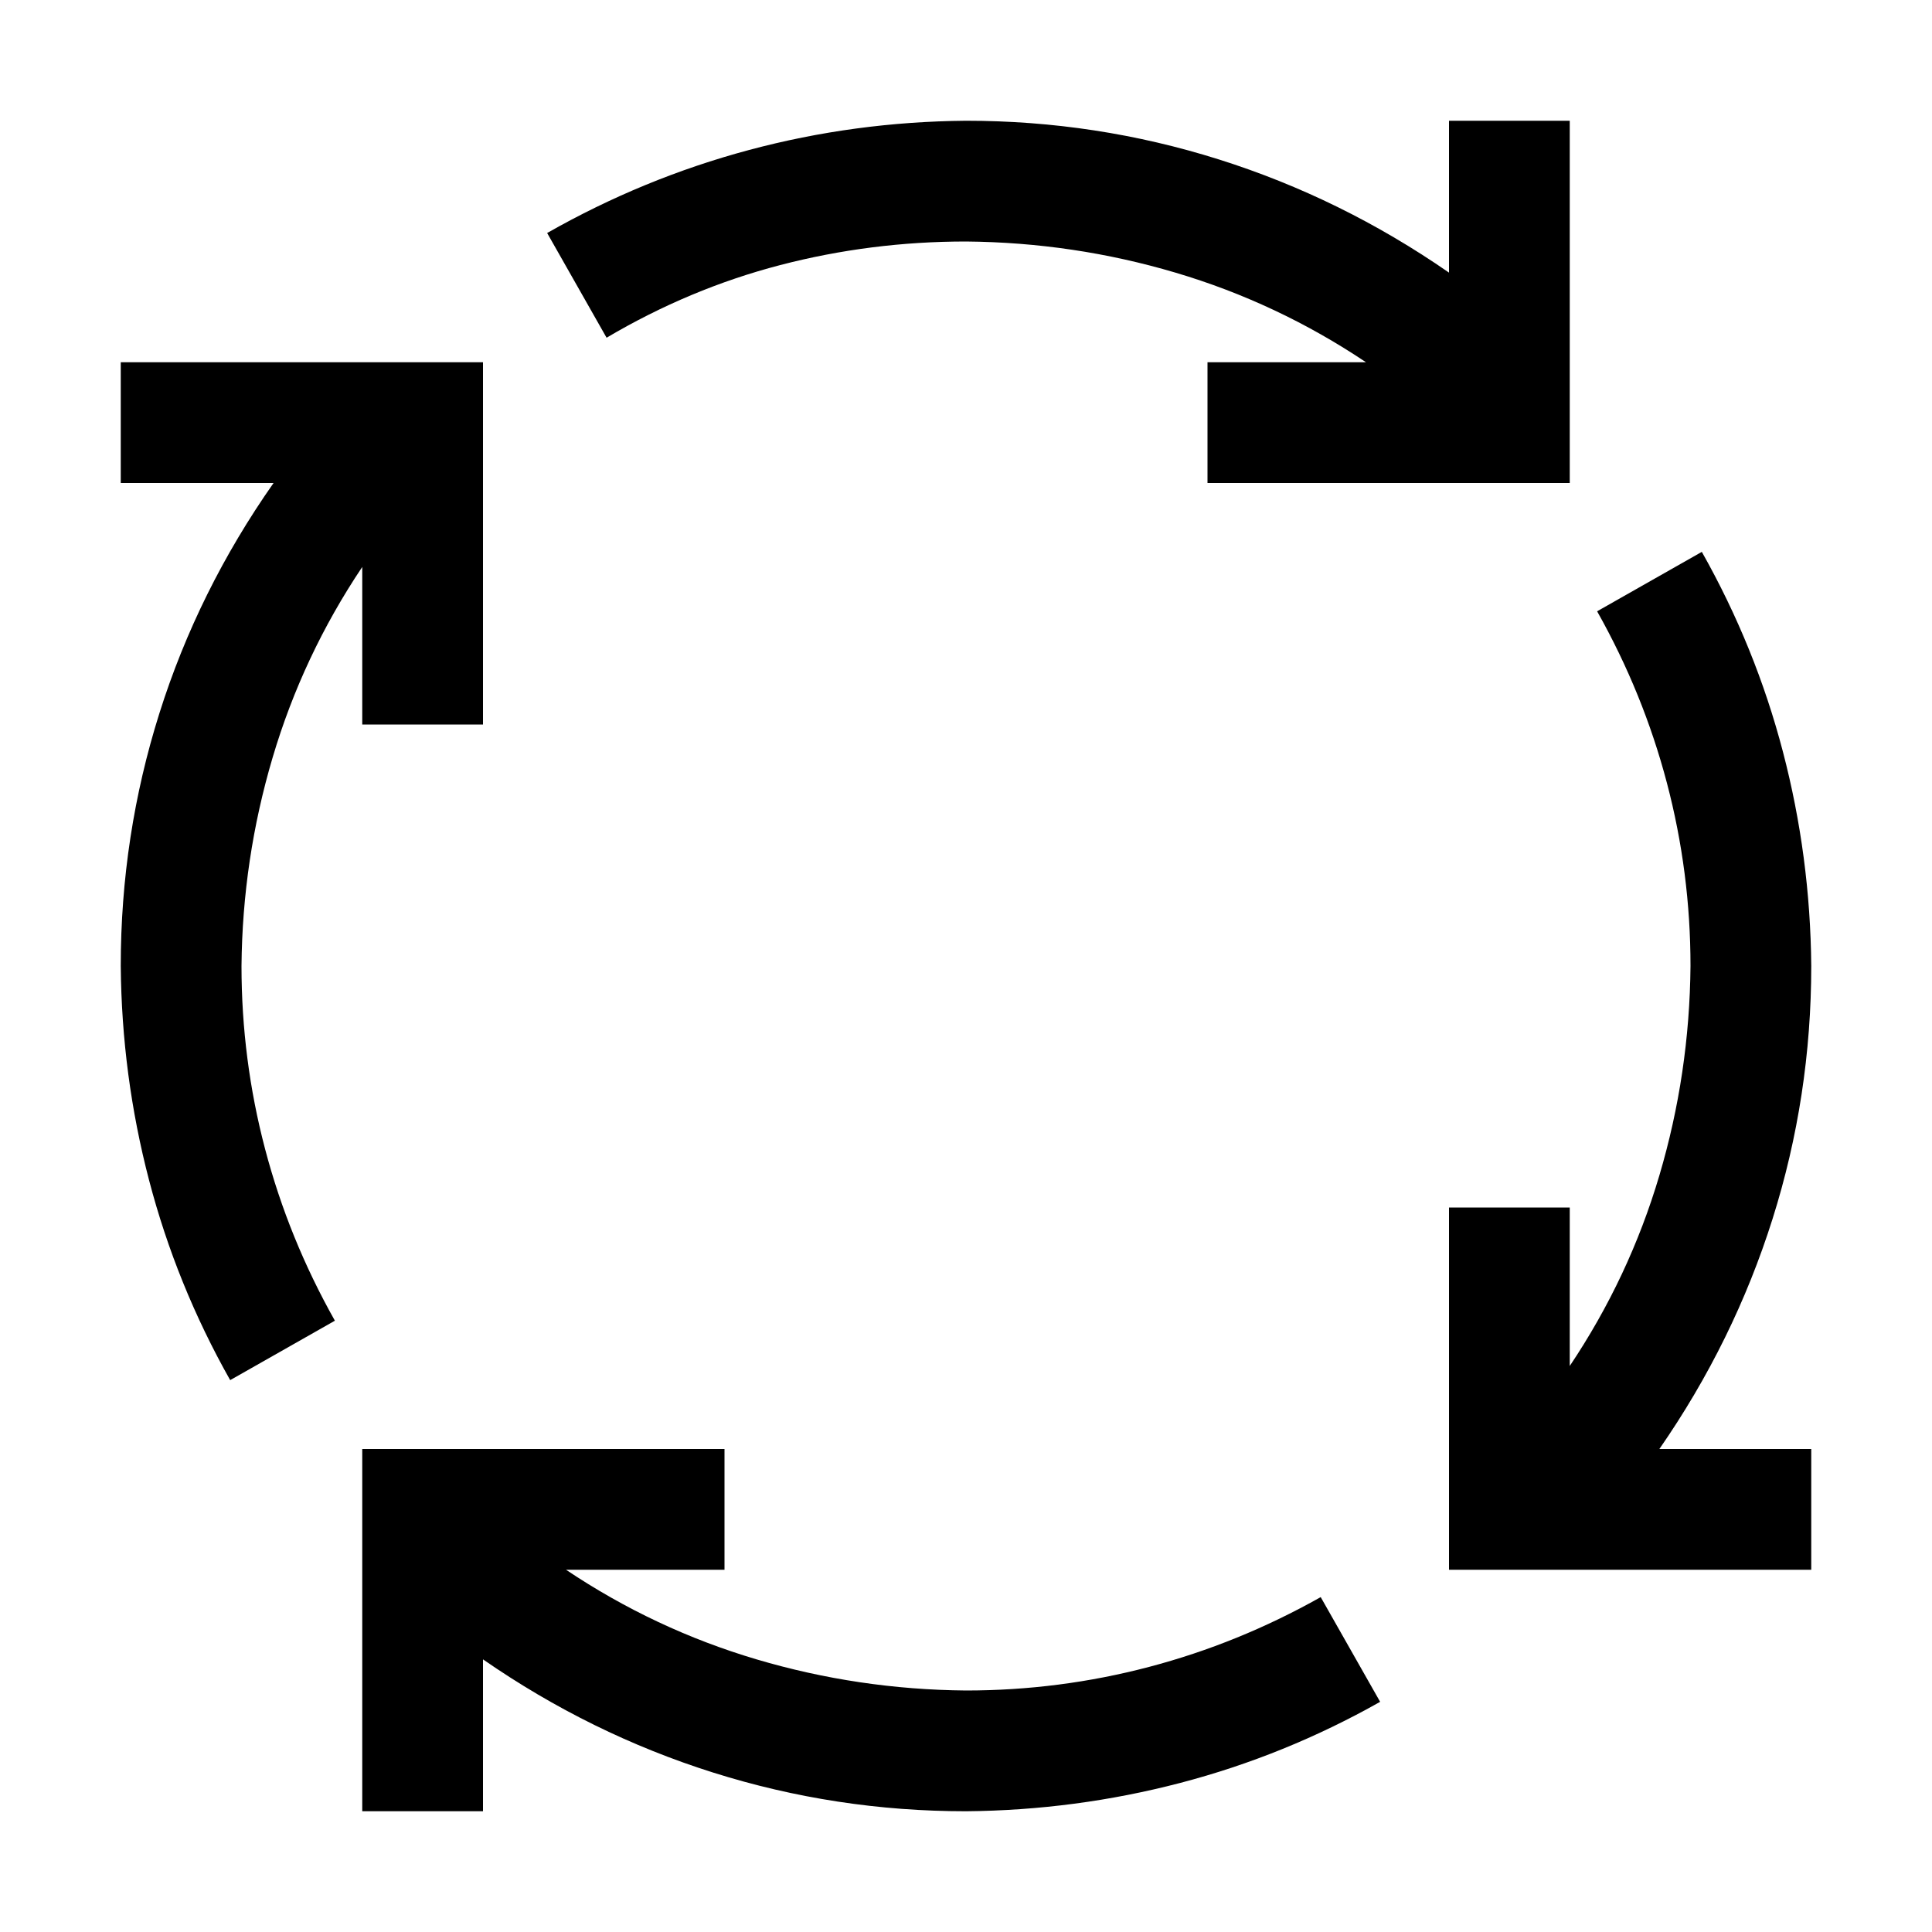 <svg xmlns="http://www.w3.org/2000/svg" viewBox="0 0 2048 2048" width="2048" height="2048">
  <path d="M1024 1792q99 0 194-25t182-74l63 111q-101 57-212 86t-227 30q-138 0-268-41t-244-120v161H384v-384h384v128H600q94 63 202 95t222 33zm896-768q0 138-41 268t-120 244h161v128h-384v-384h128v168q63-94 95-202t33-222q0-99-25-194t-74-182l111-63q57 101 86 212t30 227zM384 601q-63 94-95 202t-33 221q0 99 25 194t74 182l-111 63q-57-101-86-212t-30-227q0-138 41-268t121-244H128V384h384v384H384V601zm640-345q-101 0-197 25t-184 77l-63-111q102-58 214-88t230-31q138 0 268 41t244 120V128h128v384h-384V384h168q-94-63-202-95t-222-33z" />
</svg>
